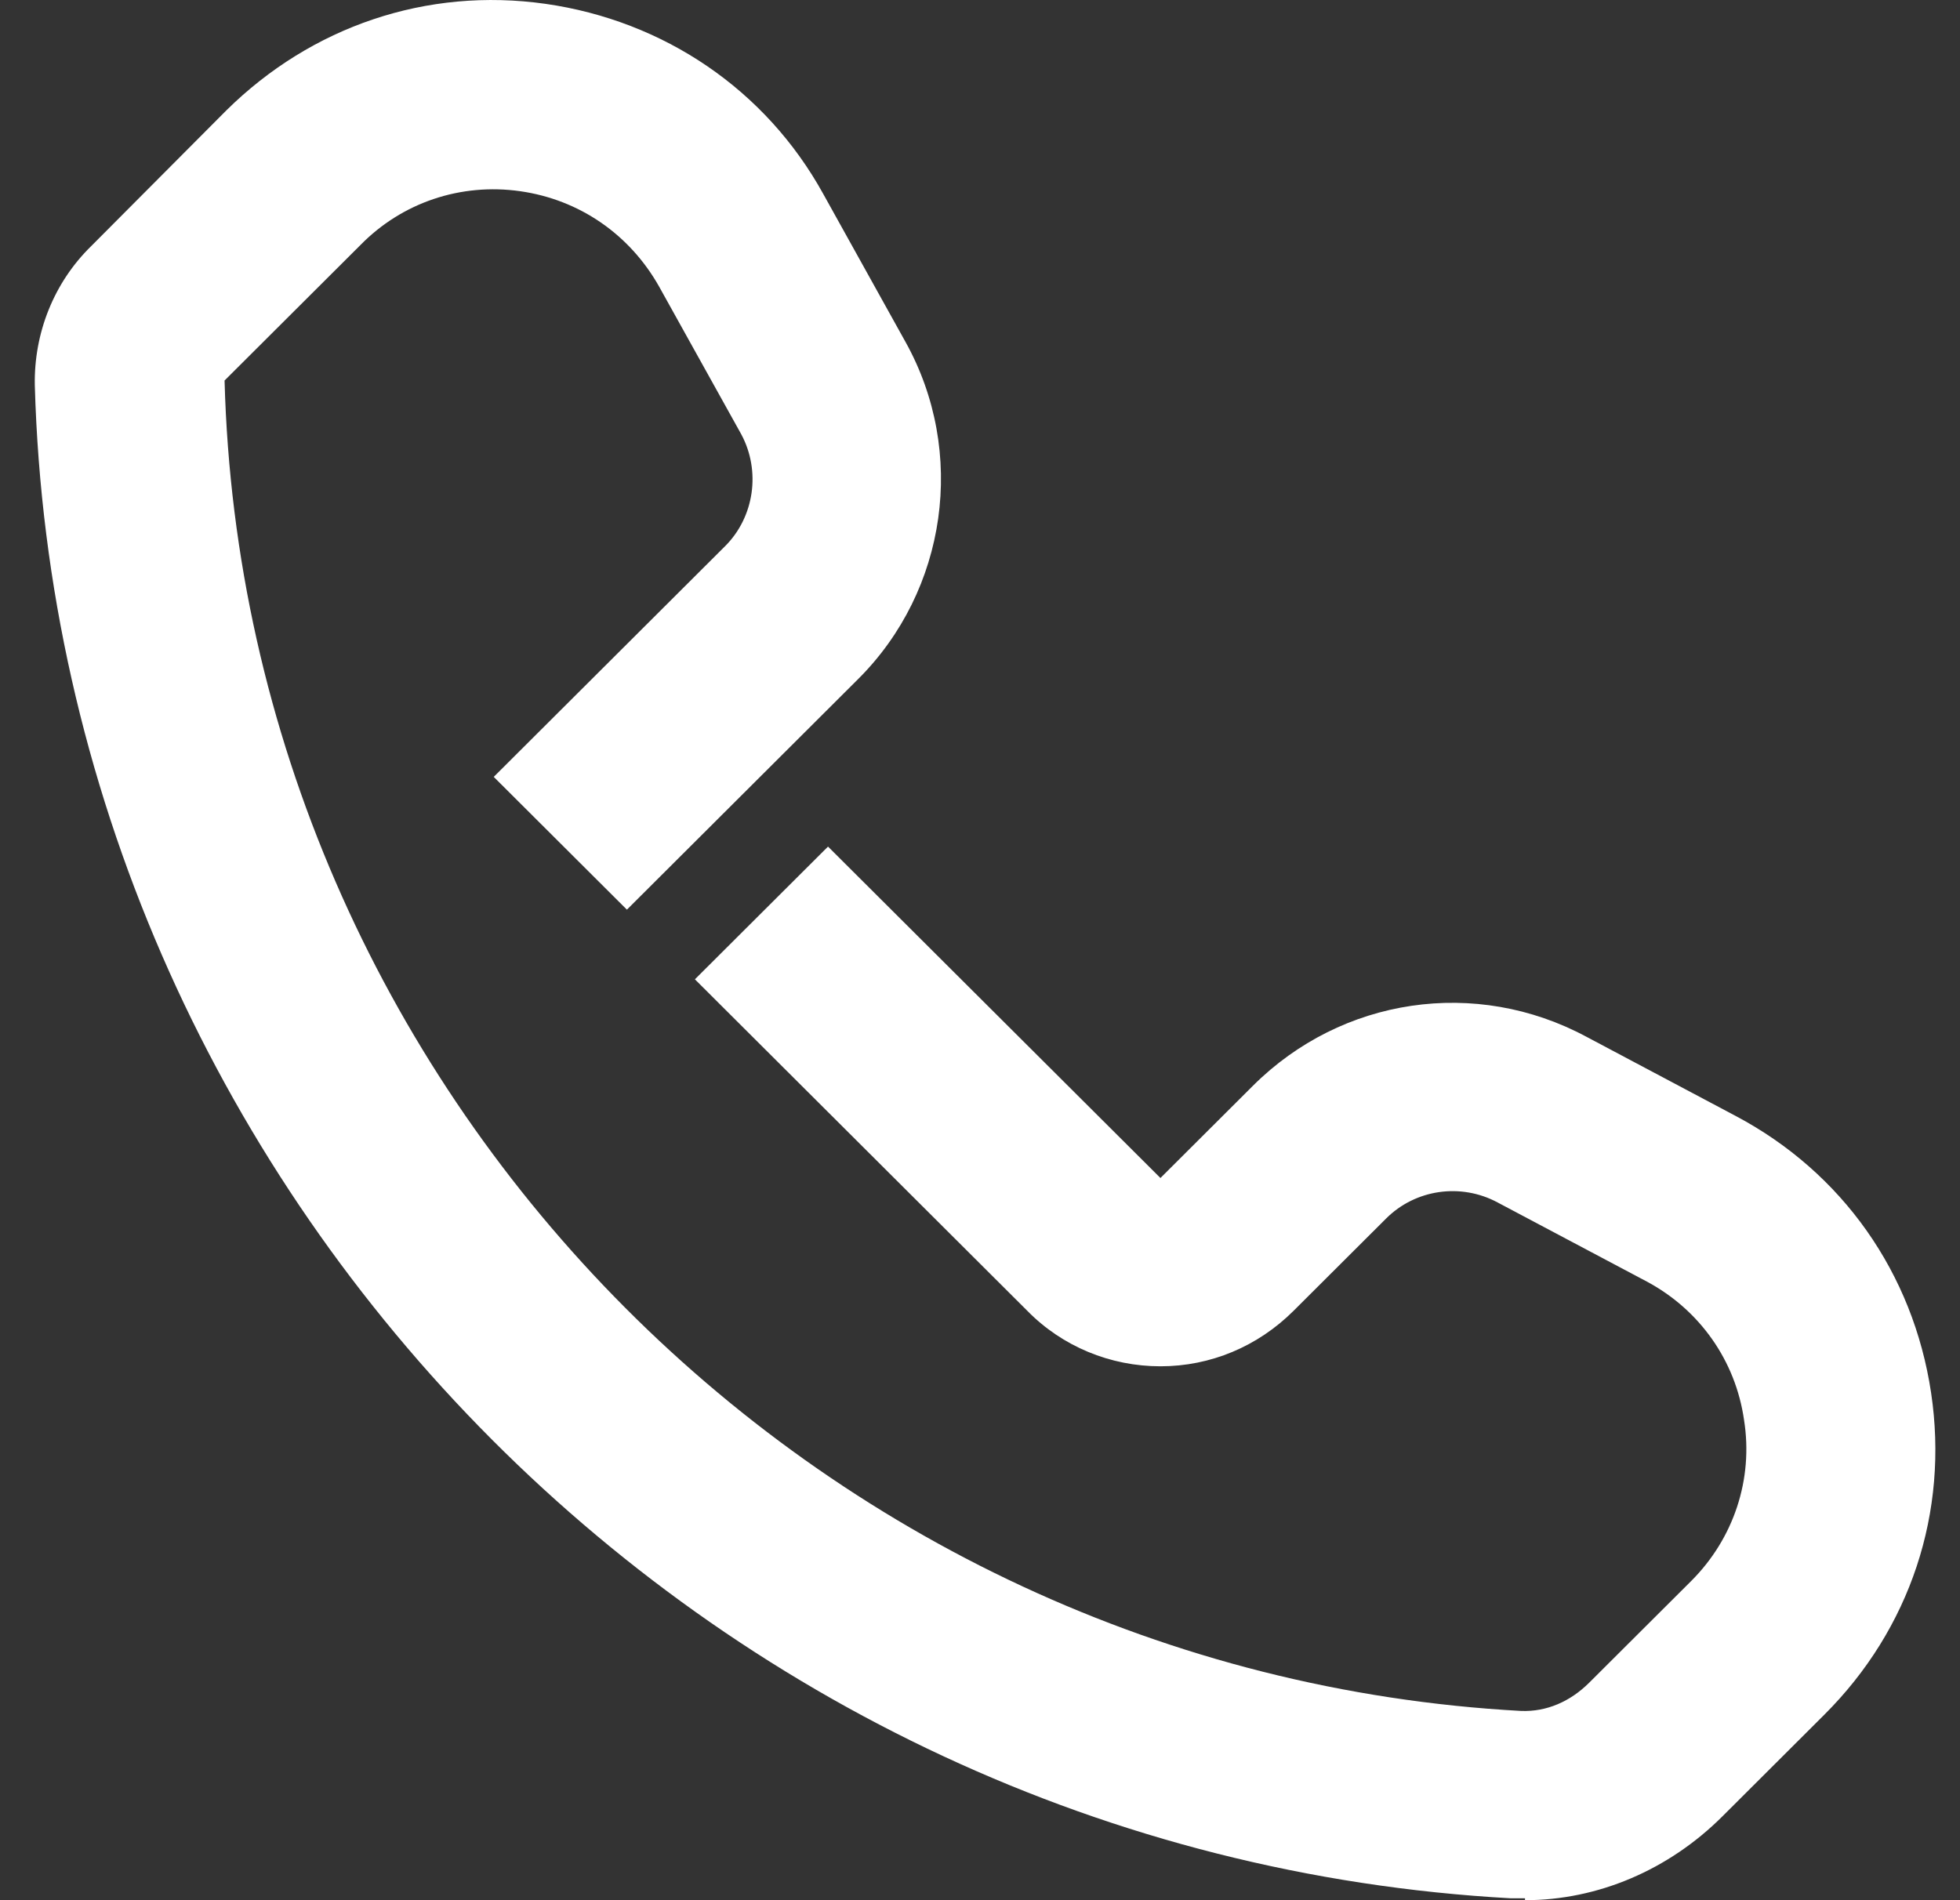 <svg width="33" height="32" viewBox="0 0 33 32" fill="none" xmlns="http://www.w3.org/2000/svg">
<rect x="0" y="0" width="33" height="32" fill="#333333" stroke="none"/>
<path d="M25.676 31.968C25.596 31.968 25.517 31.968 25.437 31.968C11.874 31.223 0.967 20.028 0.586 6.487C0.57 5.615 0.904 4.759 1.54 4.14L3.813 1.857C5.244 0.445 7.184 -0.22 9.187 0.065C11.175 0.35 12.892 1.508 13.862 3.268L15.245 5.757C16.279 7.613 15.945 9.944 14.45 11.434L10.555 15.319L8.313 13.083L12.208 9.198C12.701 8.707 12.813 7.93 12.479 7.311L11.095 4.822C10.602 3.95 9.76 3.363 8.758 3.22C7.756 3.078 6.771 3.411 6.071 4.124L3.781 6.408C4.099 18.332 13.687 28.163 25.612 28.813C26.041 28.829 26.439 28.654 26.757 28.337L28.474 26.625C29.189 25.911 29.523 24.912 29.364 23.913C29.221 22.914 28.617 22.058 27.727 21.582L25.215 20.25C24.595 19.917 23.831 20.028 23.338 20.52L21.78 22.074C21.176 22.676 20.381 23.009 19.538 23.009C18.696 23.009 17.885 22.676 17.296 22.074L11.7 16.492L13.941 14.257L19.538 19.838L21.096 18.284C22.591 16.794 24.849 16.46 26.709 17.459L29.221 18.792C31.018 19.743 32.211 21.439 32.513 23.453C32.815 25.467 32.163 27.433 30.716 28.876L28.999 30.589C28.093 31.493 26.9 32 25.676 32V31.968Z" fill="white"/>
</svg>
